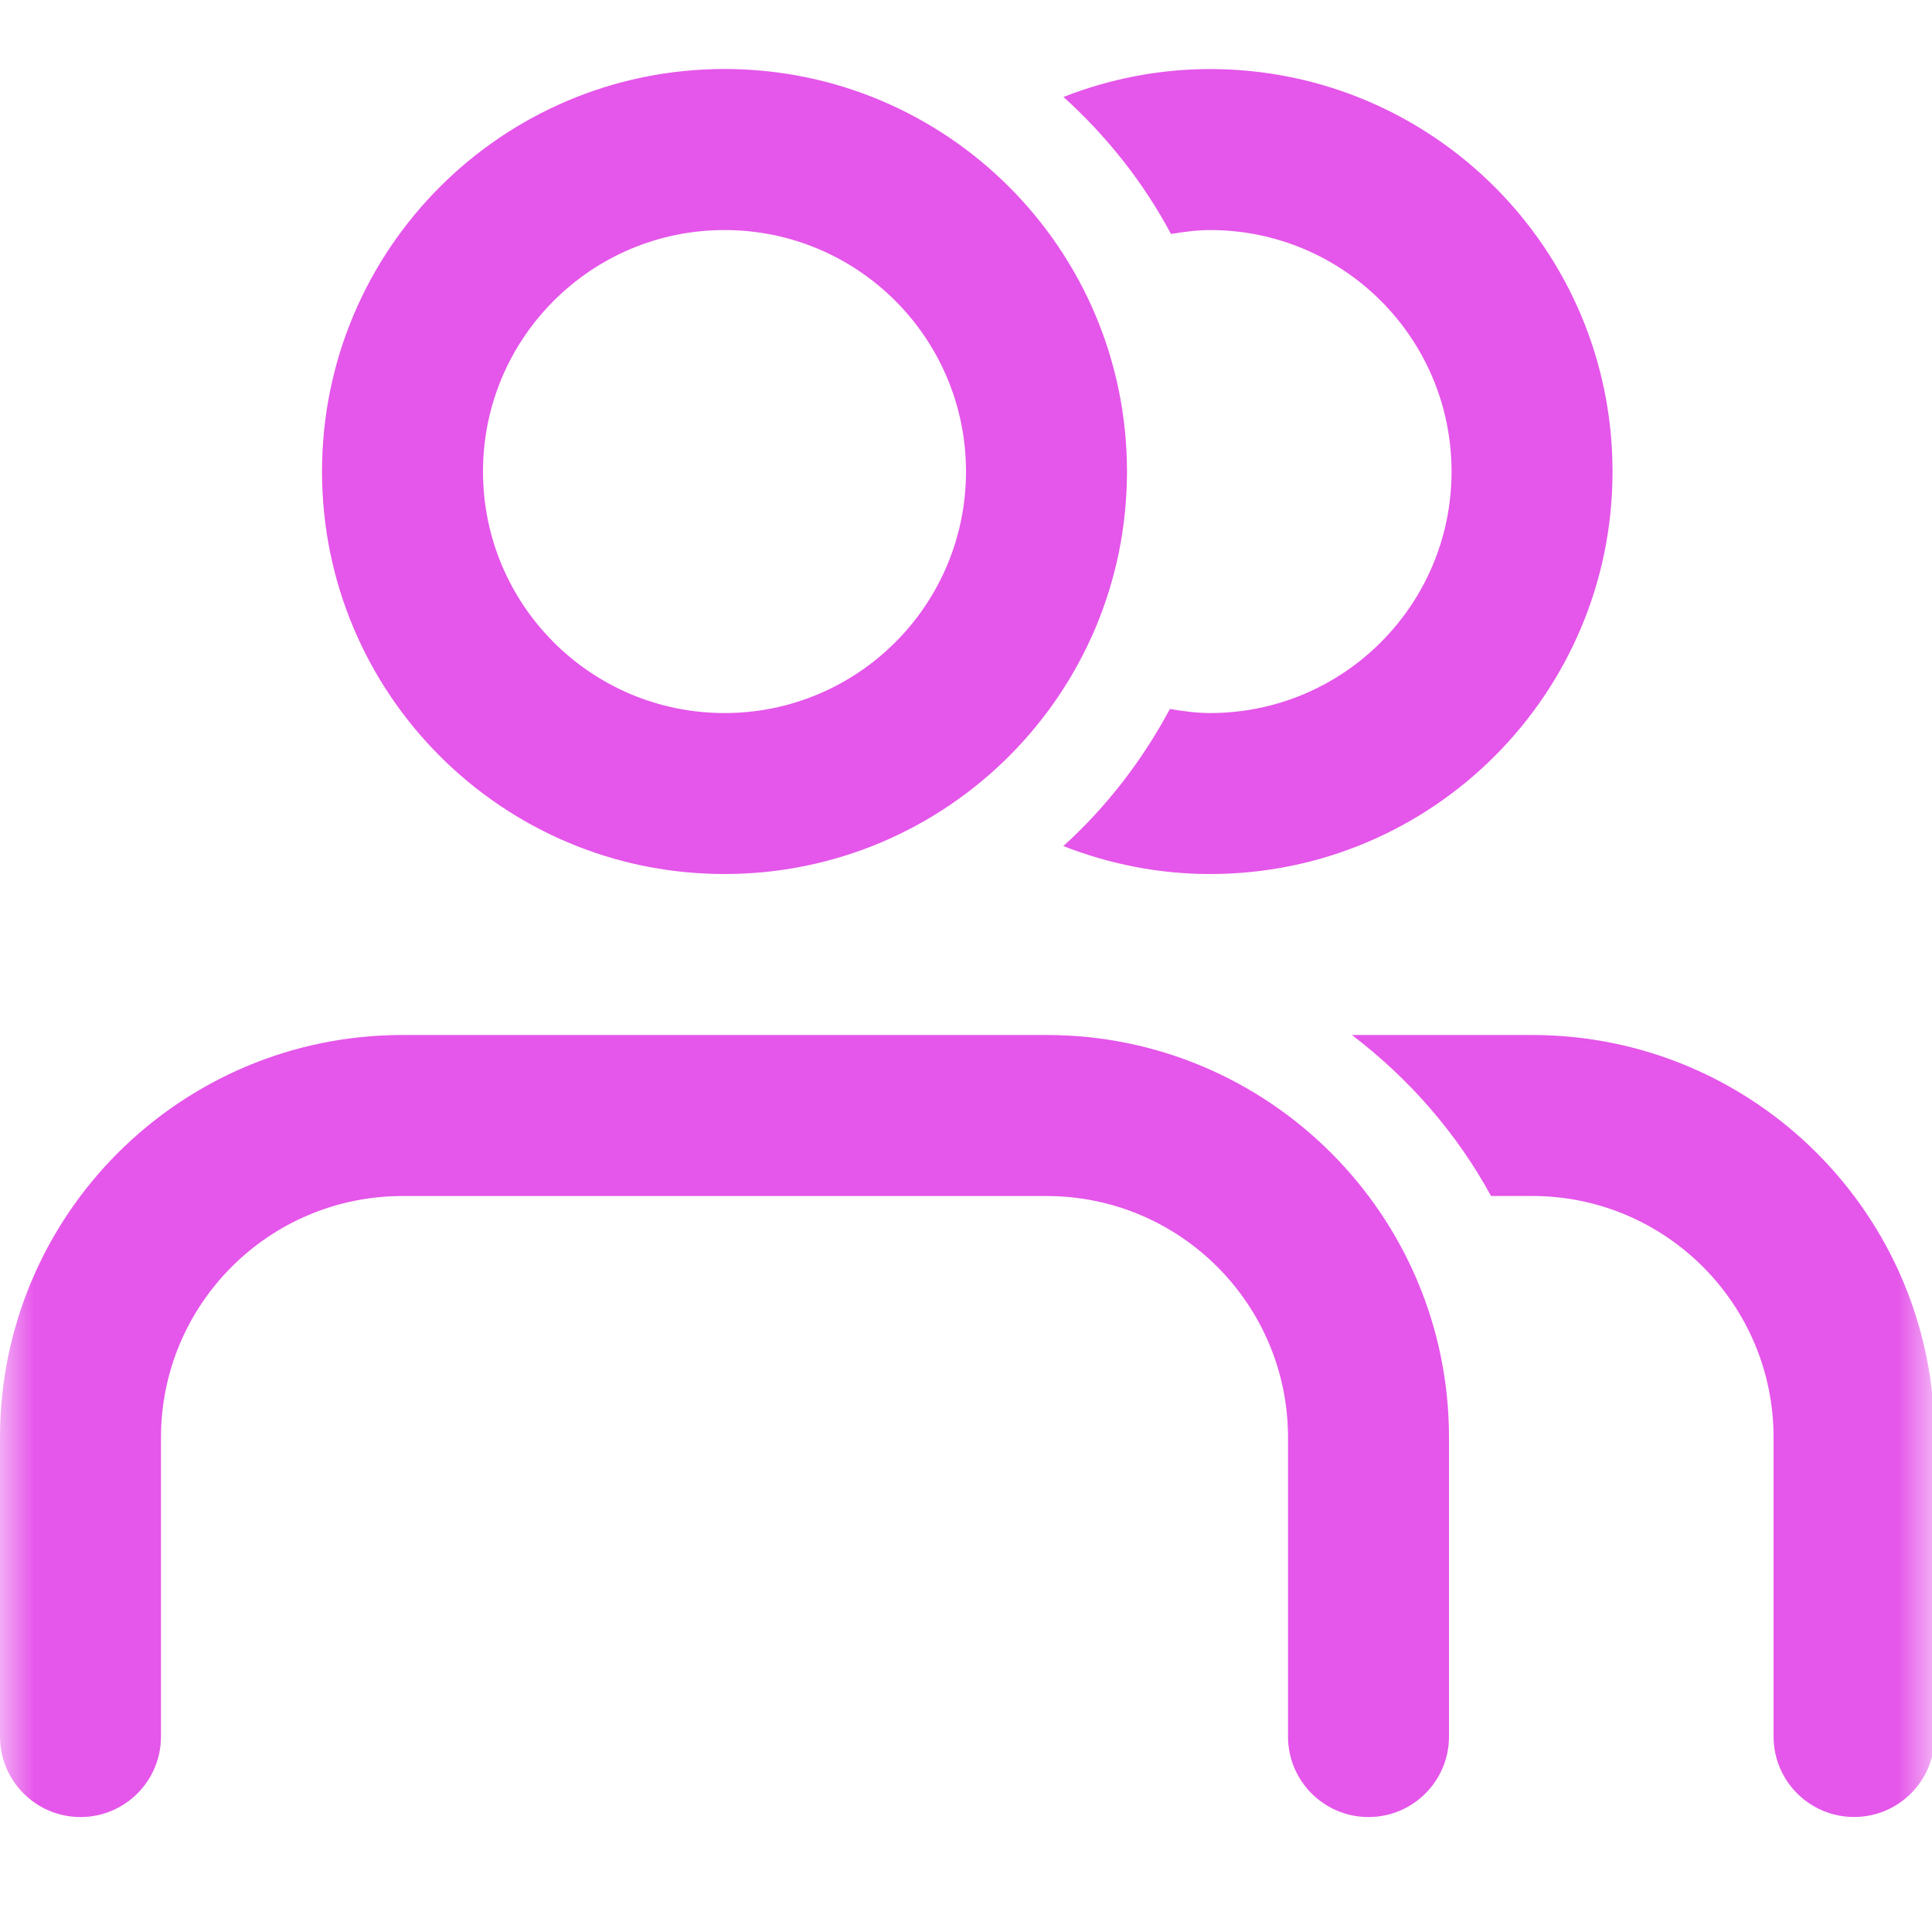 <svg width="28" height="28" viewBox="0 0 28 28" fill="none" xmlns="http://www.w3.org/2000/svg">
<g clip-path="url(#clip0_708_29818)">
<mask id="mask0_708_29818" style="mask-type:luminance" maskUnits="userSpaceOnUse" x="0" y="0" width="28" height="28">
<path d="M28 0H0V28H28V0Z" fill="white"/>
</mask>
<g mask="url(#mask0_708_29818)">
<path fill-rule="evenodd" clip-rule="evenodd" d="M15.167 15C18.388 15 21 17.612 21 20.834V25.167C21 25.811 20.478 26.334 19.833 26.334C19.189 26.334 18.667 25.811 18.667 25.167V20.834C18.667 18.901 17.1 17.334 15.167 17.334H5.833C3.9 17.334 2.333 18.901 2.333 20.834V25.167C2.333 25.811 1.811 26.334 1.167 26.334C0.522 26.334 0 25.811 0 25.167V20.834C0 17.612 2.612 15 5.833 15H15.167ZM22.204 15C25.426 15 28.037 17.612 28.037 20.833V25.167C28.037 25.811 27.515 26.333 26.871 26.333C26.226 26.333 25.704 25.811 25.704 25.167V20.833C25.704 18.9 24.137 17.333 22.204 17.333H21.609C21.11 16.418 20.417 15.627 19.593 15H22.204ZM17.537 1.001C20.759 1.001 23.37 3.612 23.37 6.834C23.37 10.056 20.759 12.667 17.537 12.667C16.786 12.667 16.071 12.52 15.411 12.262C16.035 11.696 16.554 11.024 16.955 10.275C17.145 10.307 17.338 10.334 17.537 10.334C19.47 10.334 21.037 8.767 21.037 6.834C21.037 4.901 19.47 3.334 17.537 3.334C17.343 3.334 17.156 3.361 16.971 3.391C16.57 2.64 16.039 1.972 15.413 1.405C16.072 1.147 16.787 1.001 17.537 1.001ZM10.5 1C13.722 1 16.333 3.612 16.333 6.834C16.333 10.055 13.722 12.667 10.5 12.667C7.278 12.667 4.667 10.055 4.667 6.834C4.667 3.612 7.278 1 10.5 1ZM10.5 3.334C8.567 3.334 7 4.901 7 6.834C7 8.767 8.567 10.334 10.5 10.334C12.433 10.334 14 8.767 14 6.834C14 4.901 12.433 3.334 10.5 3.334Z" fill="#E556EA"/>
</g>
</g>
<defs>
<clipPath id="clip0_708_29818">
<rect width="28" height="28" fill="white"/>
</clipPath>
</defs>
</svg>
